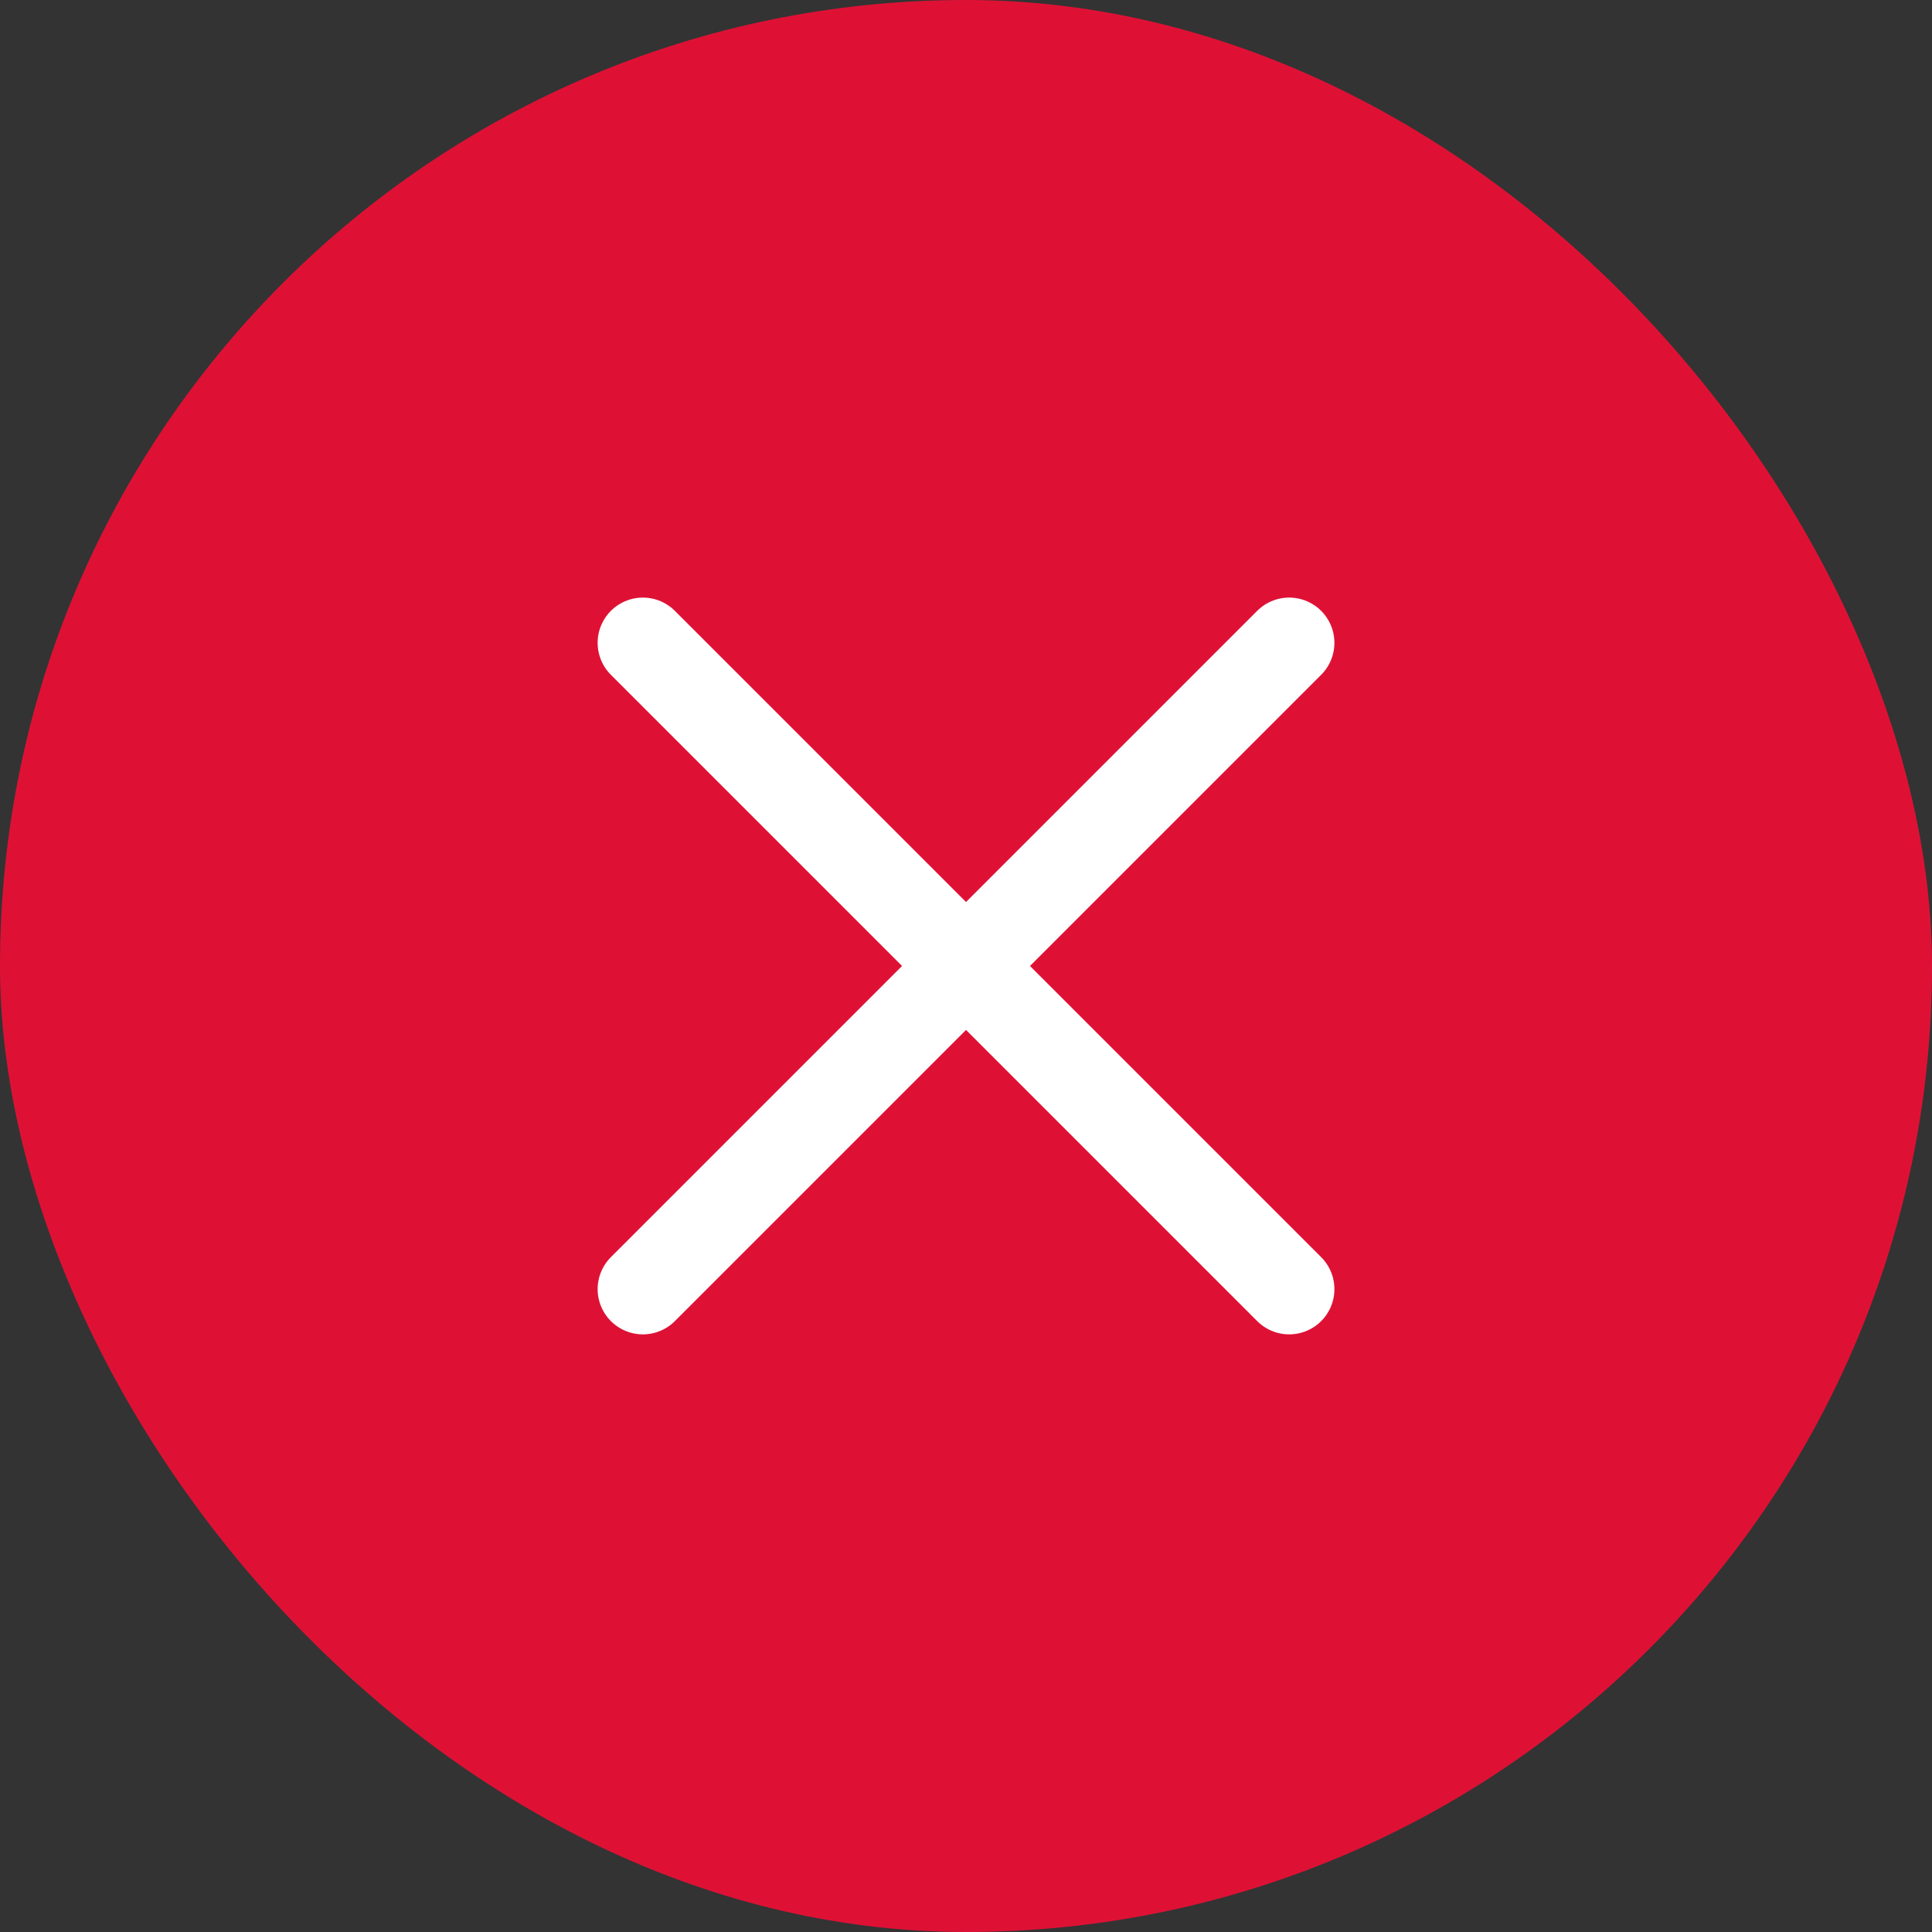 <?xml version="1.0" encoding="UTF-8"?> <svg xmlns="http://www.w3.org/2000/svg" width="40" height="40" viewBox="0 0 40 40" fill="none"><rect x="0" y="0" width="40" height="40" fill="#333333" stroke="none"/><rect width="40" height="40" rx="20" fill="#DE1135"></rect><path d="M13.31 13.309L26.691 26.69M13.31 26.69L26.691 13.309" stroke="white" stroke-width="1.873" stroke-linecap="round" stroke-linejoin="round"></path></svg> 